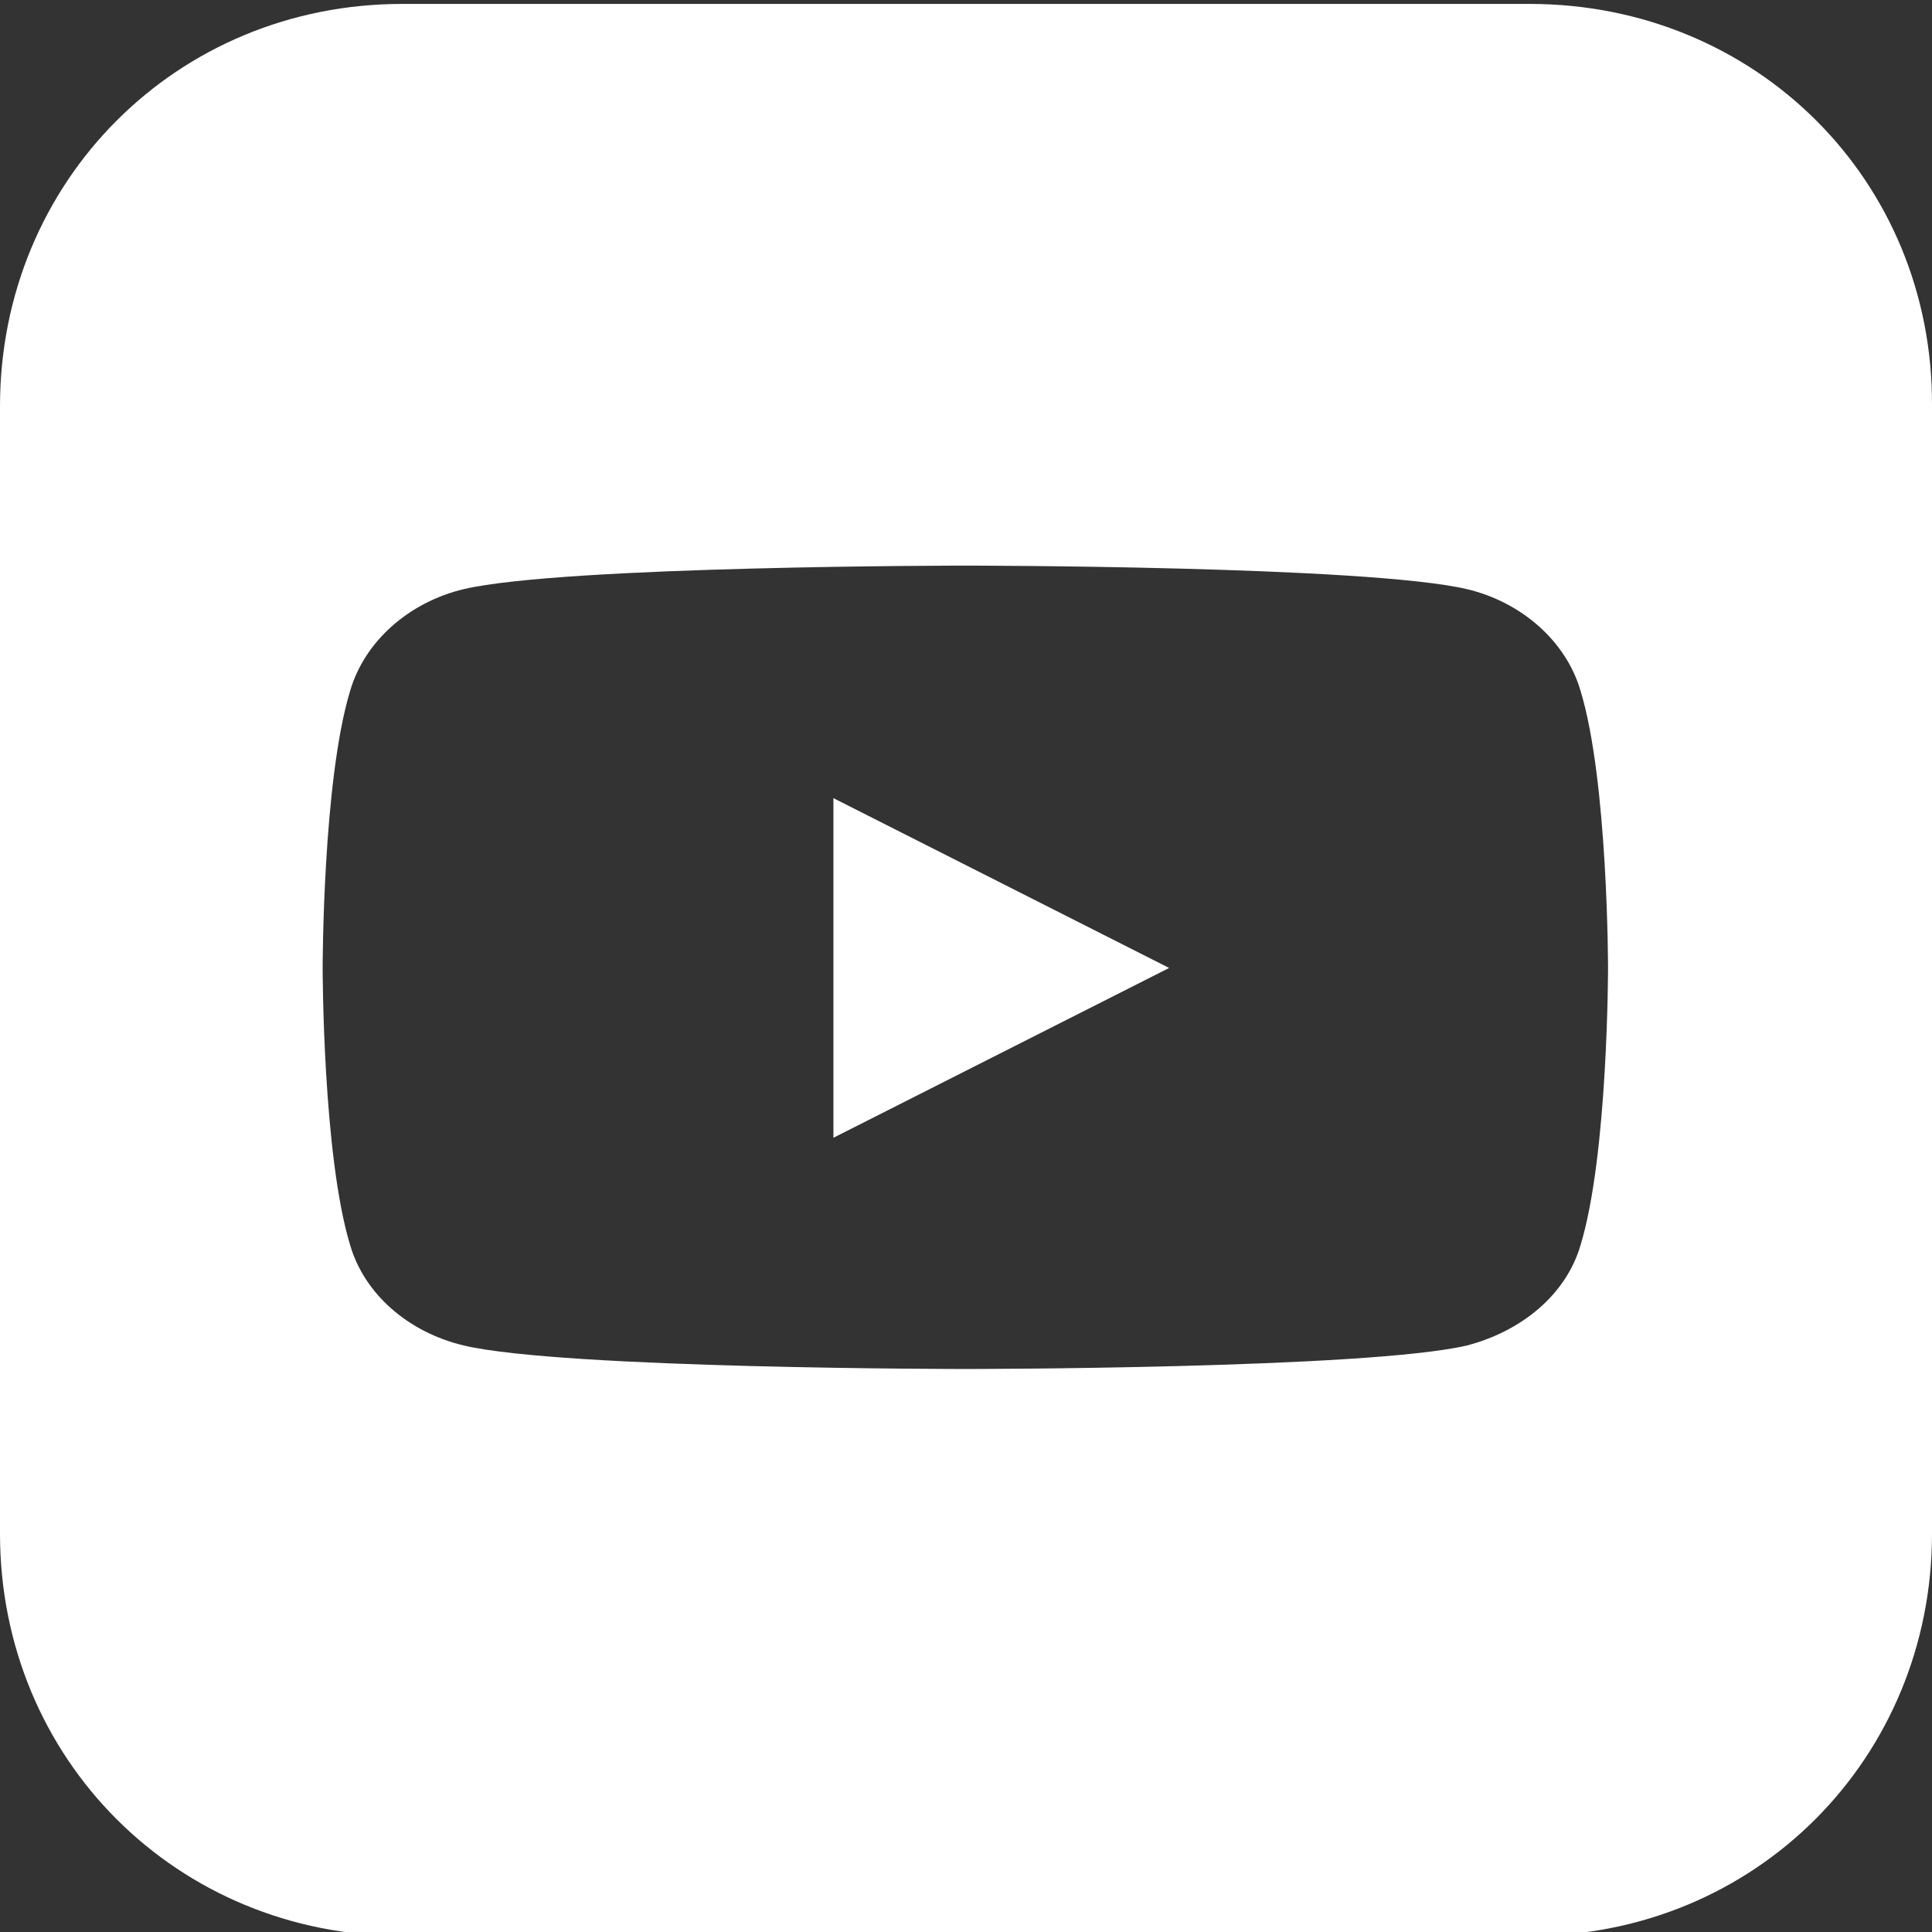 <?xml version="1.0" encoding="utf-8"?>
<!-- Generator: Adobe Illustrator 26.0.0, SVG Export Plug-In . SVG Version: 6.00 Build 0)  -->
<svg version="1.1" id="Vrstva_1" xmlns="http://www.w3.org/2000/svg" xmlns:xlink="http://www.w3.org/1999/xlink" x="0px" y="0px"
	 viewBox="0 0 147.9 147.9" style="enable-background:new 0 0 147.9 147.9;" xml:space="preserve">
<rect x="0" y="0" width="147.9" height="147.9" fill="#333333" stroke="none"/>
<style type="text/css">
	.st0{fill:#FFFFFF;}
</style>
<path class="st0" d="M89.5,74.1l-25.7-13v26L89.5,74.1z M117.1,0.3H30.8C13.5,0.3,0,13.9,0,31.1v86.3c0,17.3,13.6,30.8,30.8,30.8
	h86.3c17.3,0,30.8-13.6,30.8-30.8V31.1C148,13.8,134.4,0.3,117.1,0.3z M112.3,45.1c4.2,1,7.6,4,8.7,7.8c2.1,6.9,2.1,21.2,2.1,21.2
	s0,14.3-2.1,21.2c-1.1,3.8-4.5,6.6-8.7,7.7c-7.7,1.8-38.4,1.8-38.4,1.8s-30.8,0-38.4-1.8c-4.2-1-7.6-3.9-8.7-7.7
	c-2.1-6.9-2.1-21.2-2.1-21.2s0-14.3,2.1-21.2c1.1-3.8,4.5-6.8,8.7-7.8c7.7-1.8,38.4-1.8,38.4-1.8S104.6,43.3,112.3,45.1z"/>
</svg>
